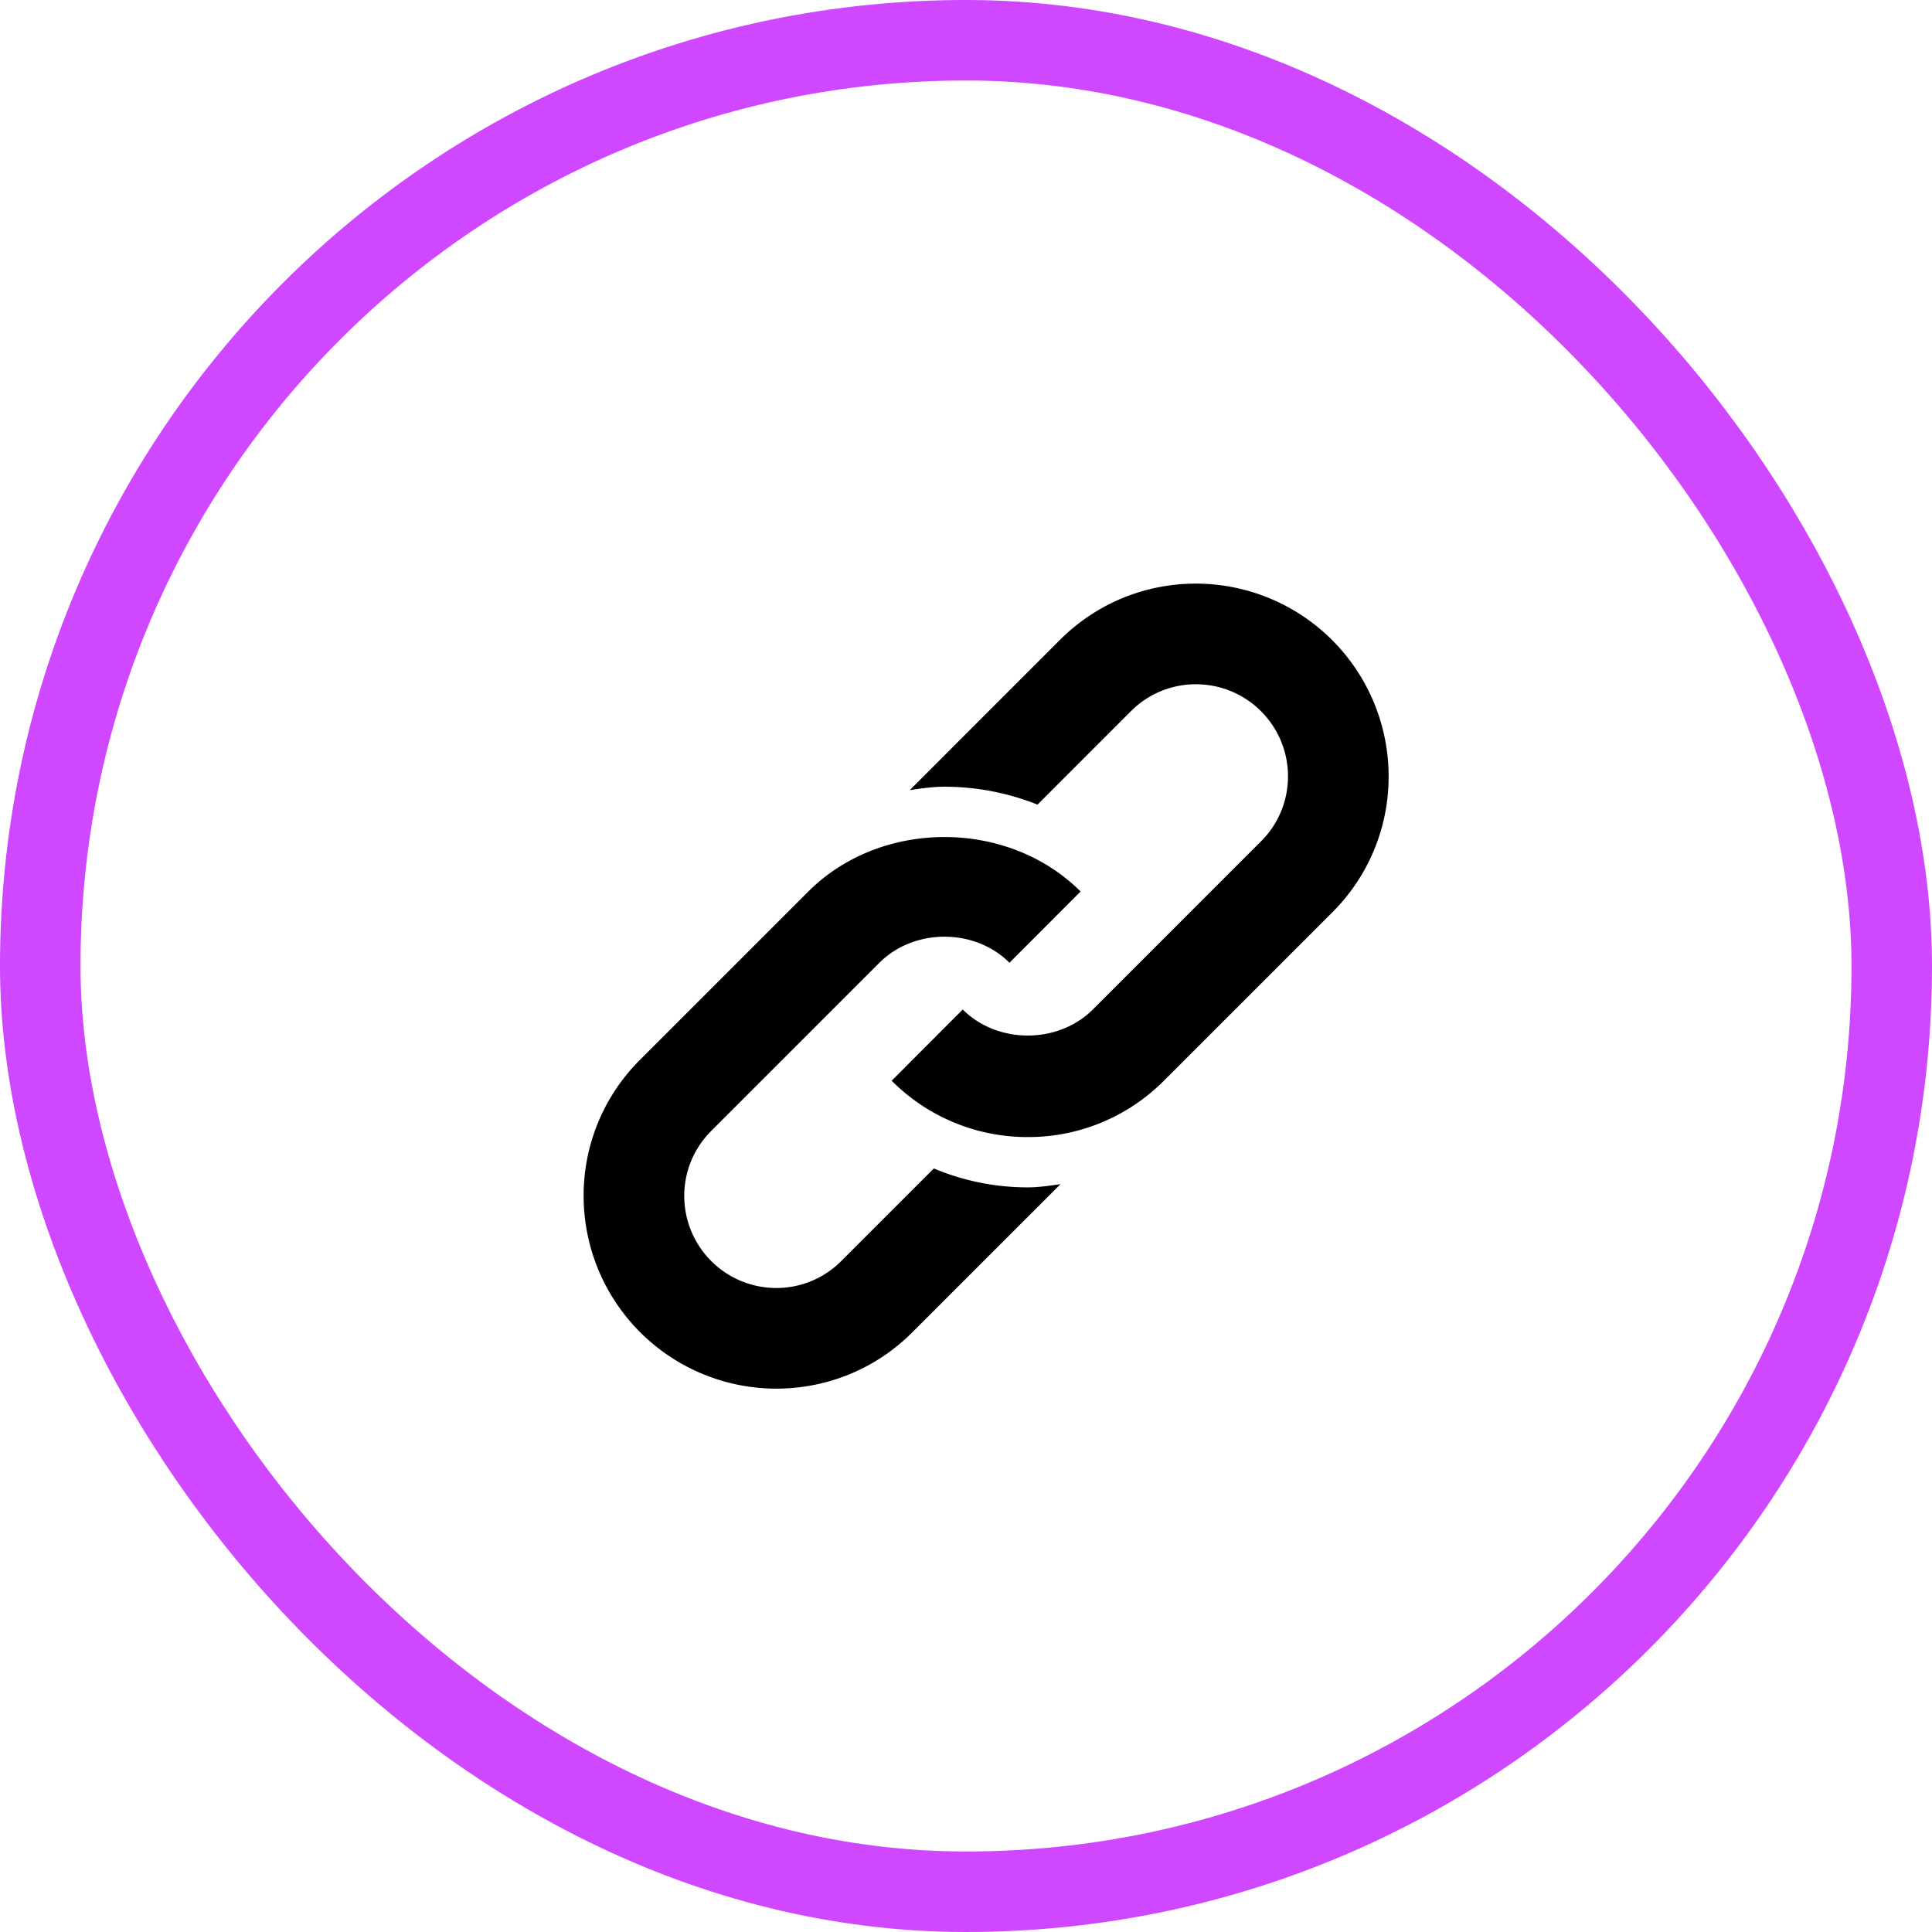 <svg width="48" height="48" fill="none" xmlns="http://www.w3.org/2000/svg"><rect x="1" y="1" width="46" height="46" rx="23" stroke="#CF47FF" stroke-width="2"/><g clip-path="url(#a)" fill="#000"><path d="M29.714 14.5c-1.278 0-2.48.498-3.384 1.402l-3.726 3.727c.284-.04.569-.083.86-.083.803 0 1.59.156 2.313.445l2.32-2.321a2.274 2.274 0 0 1 1.617-.67 2.288 2.288 0 0 1 2.113 3.161 2.27 2.27 0 0 1-.497.741l-4.178 4.178c-.864.863-2.368.864-3.233.001l-1.766 1.769a4.755 4.755 0 0 0 3.383 1.4 4.75 4.75 0 0 0 3.383-1.402l4.179-4.178a4.752 4.752 0 0 0 1.402-3.384 4.79 4.79 0 0 0-4.786-4.786Z"/><path d="m23.201 29.03-2.3 2.3a2.272 2.272 0 0 1-1.615.67A2.288 2.288 0 0 1 17 29.714c0-.61.238-1.184.67-1.616l4.178-4.178c.864-.863 2.368-.864 3.232-.001l1.767-1.77c-1.807-1.804-4.959-1.805-6.767.003l-4.178 4.178a4.753 4.753 0 0 0-1.402 3.385 4.79 4.79 0 0 0 6.618 4.423 4.751 4.751 0 0 0 1.551-1.04l3.678-3.677c-.269.036-.536.079-.811.079a6.023 6.023 0 0 1-2.335-.47Z"/></g><defs><clipPath id="a"><path fill="#fff" transform="translate(14.5 14.5)" d="M0 0h20v20H0z"/></clipPath></defs></svg>